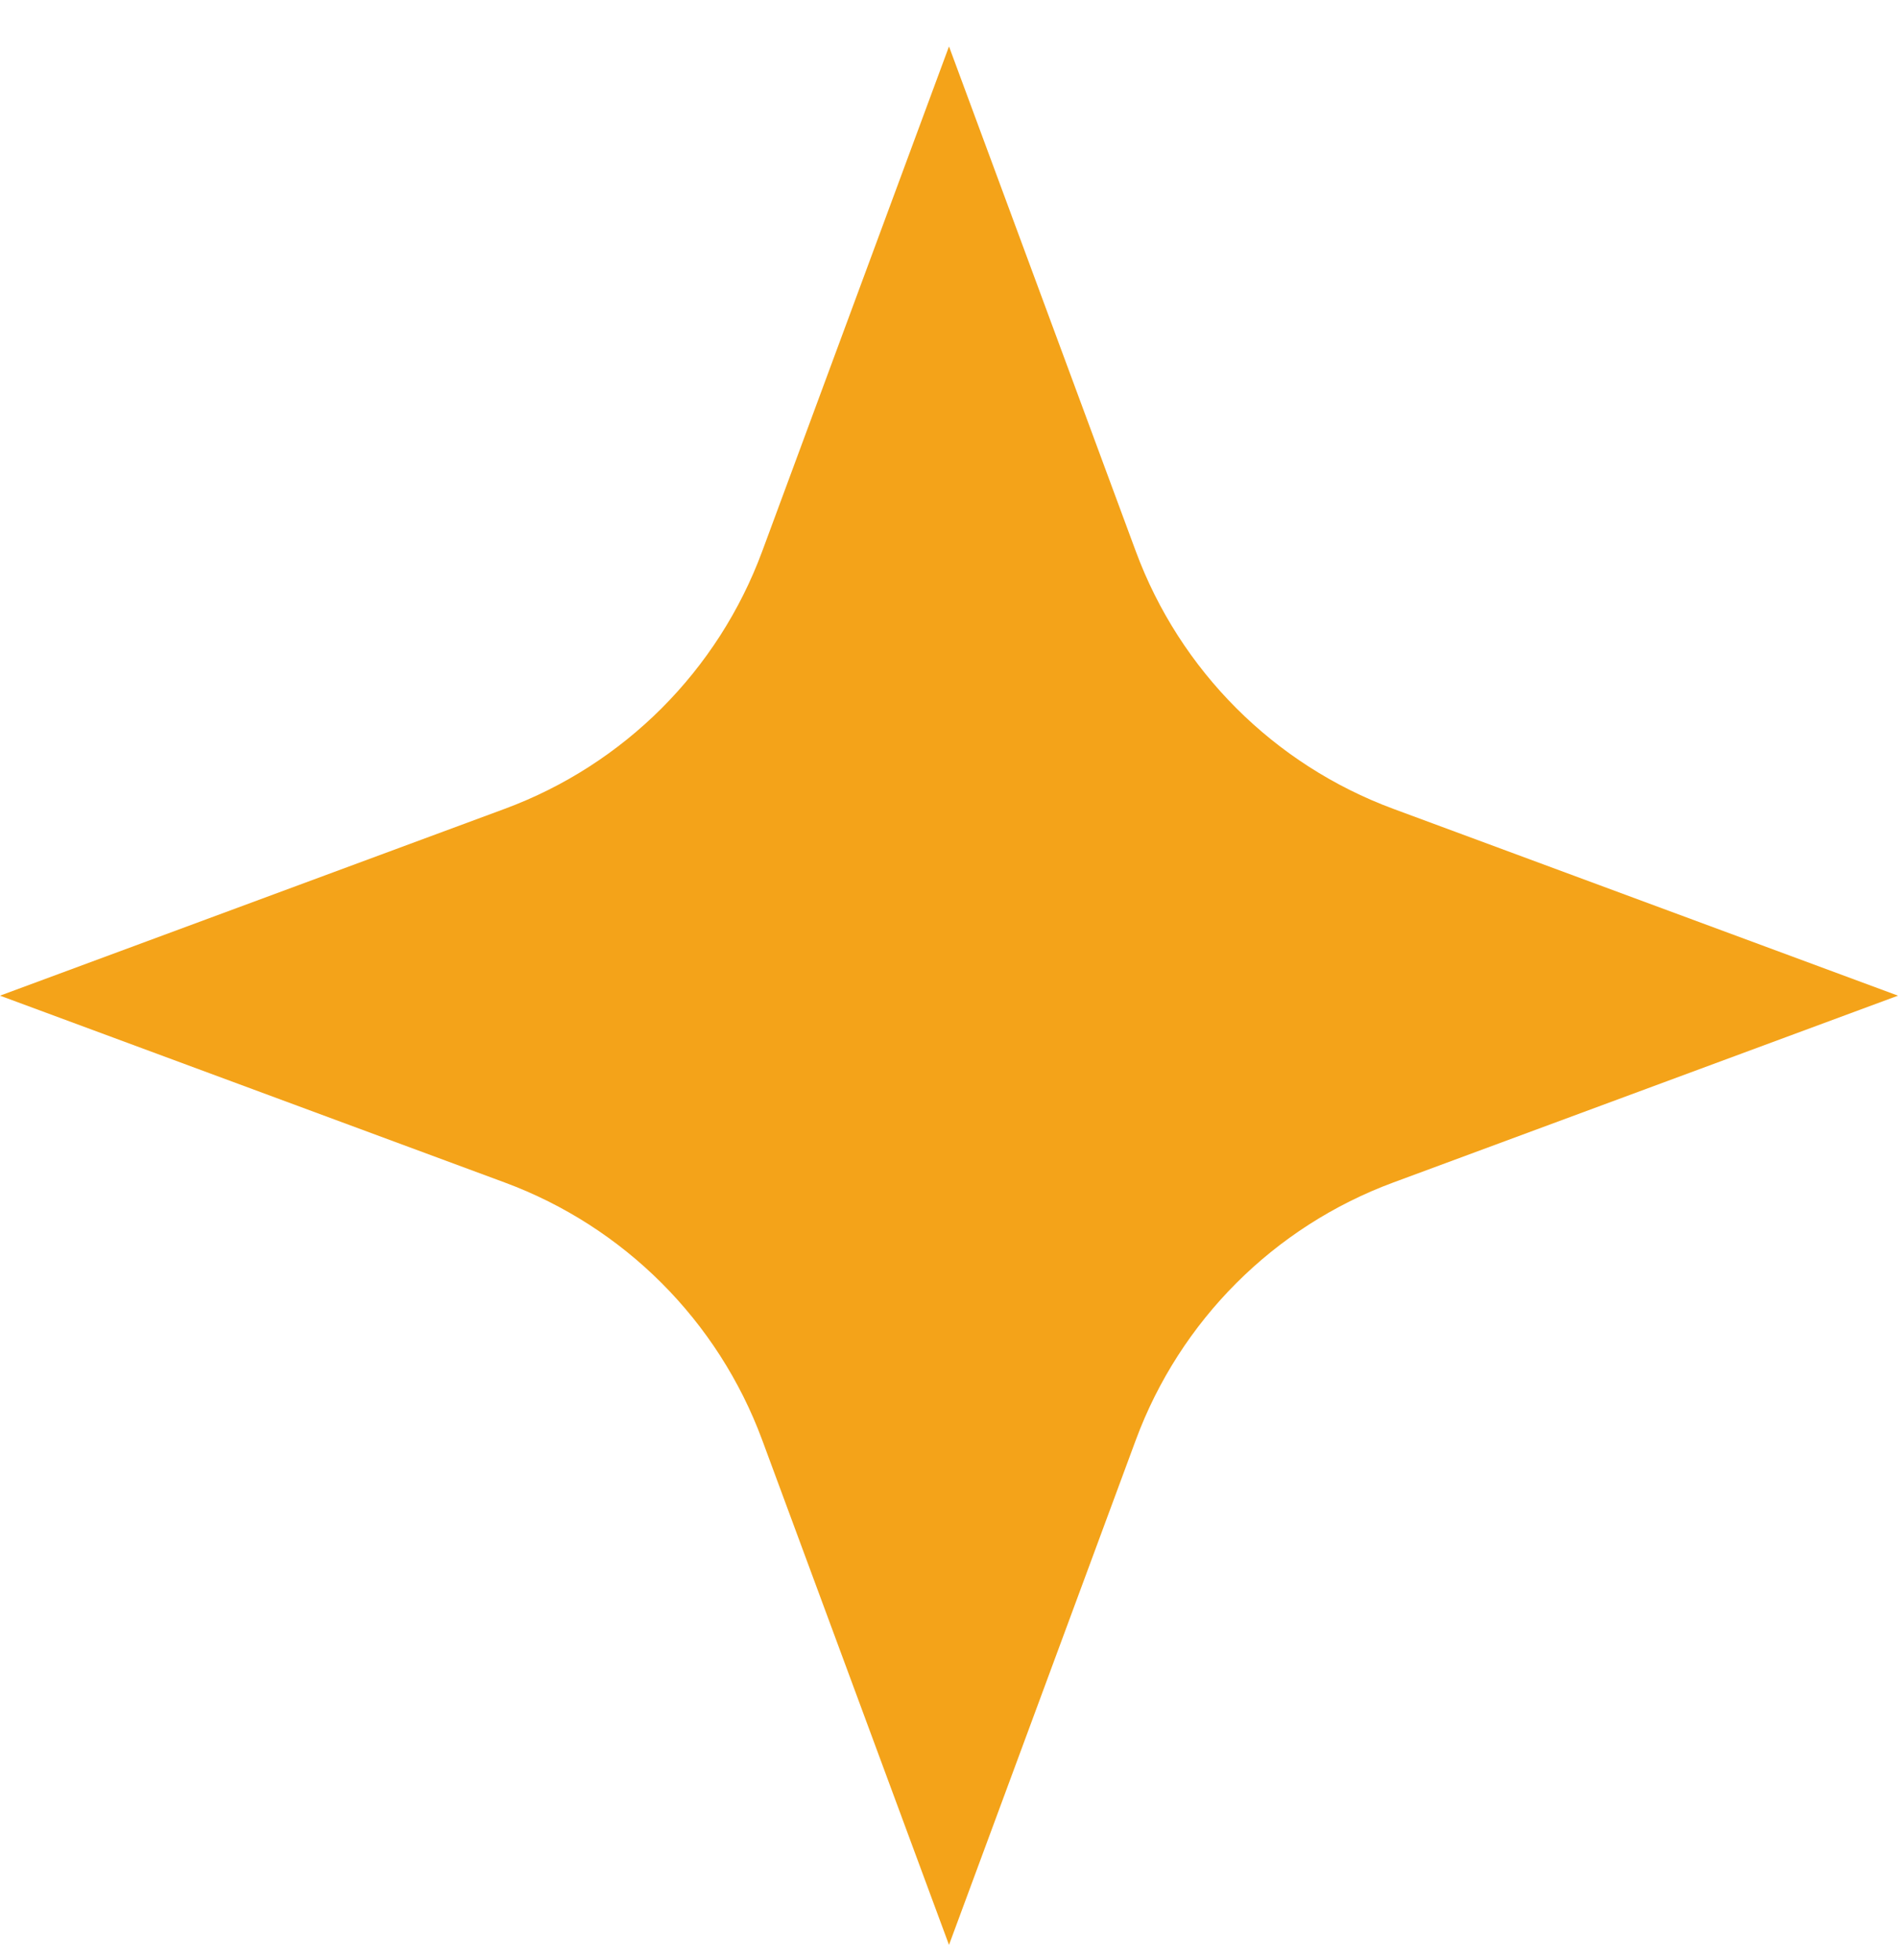 <svg width="31" height="32" viewBox="0 0 31 32" fill="none" xmlns="http://www.w3.org/2000/svg">
<path d="M15.5 31.758L18.551 23.514C19.272 21.566 20.807 20.03 22.756 19.309L31 16.258L22.756 13.207C20.808 12.486 19.272 10.95 18.551 9.002L15.5 0.758L12.449 9.002C11.728 10.95 10.193 12.486 8.244 13.207L0 16.258L8.244 19.309C10.192 20.03 11.728 21.565 12.449 23.514L15.5 31.758Z" fill="#F4A319"/>
</svg>
